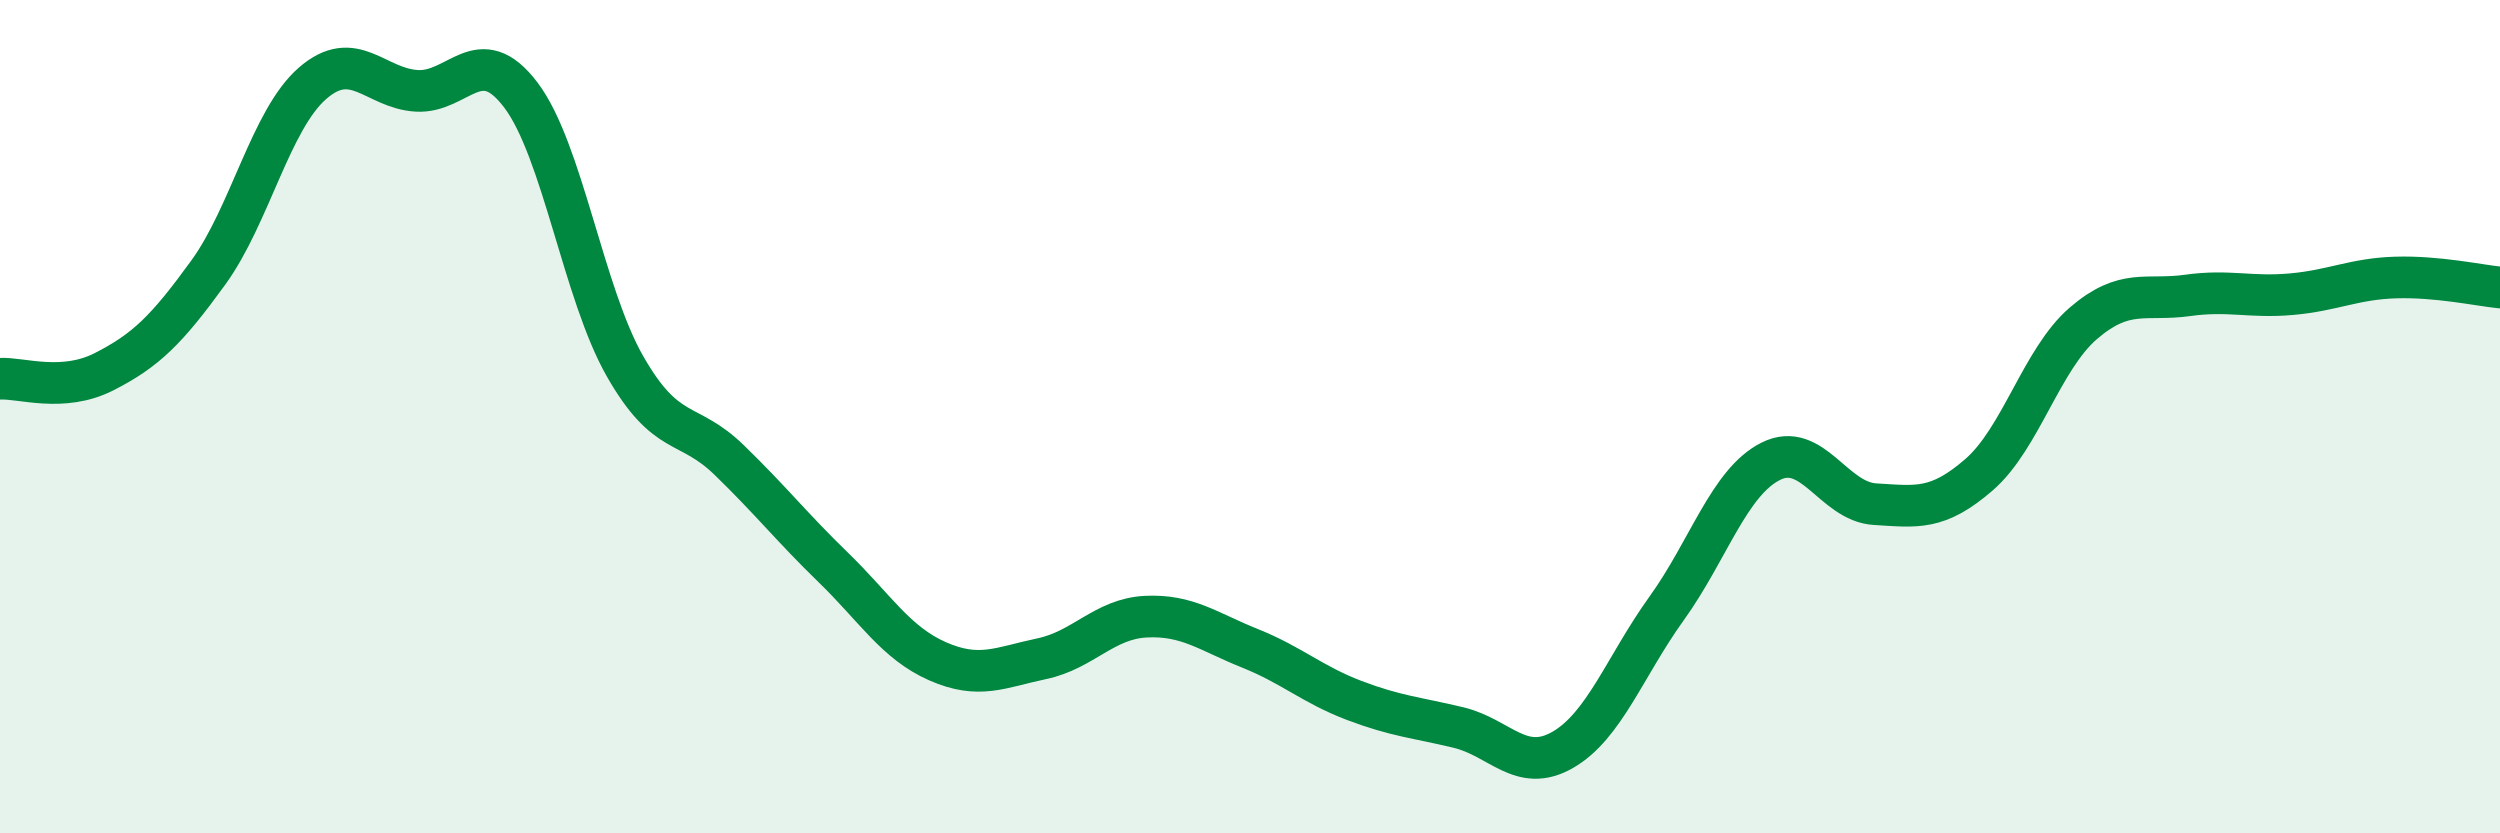
    <svg width="60" height="20" viewBox="0 0 60 20" xmlns="http://www.w3.org/2000/svg">
      <path
        d="M 0,9.09 C 0.5,9.06 1.5,9.43 2.5,8.92 C 3.5,8.41 4,7.92 5,6.54 C 6,5.16 6.5,2.87 7.5,2 C 8.5,1.13 9,2.12 10,2.18 C 11,2.24 11.5,0.96 12.5,2.28 C 13.5,3.6 14,7.04 15,8.79 C 16,10.54 16.5,10.07 17.5,11.04 C 18.5,12.01 19,12.65 20,13.62 C 21,14.59 21.5,15.43 22.5,15.87 C 23.5,16.31 24,16.02 25,15.81 C 26,15.6 26.5,14.85 27.5,14.8 C 28.5,14.75 29,15.16 30,15.56 C 31,15.96 31.5,16.43 32.5,16.81 C 33.5,17.19 34,17.22 35,17.46 C 36,17.7 36.5,18.57 37.5,18 C 38.5,17.43 39,15.99 40,14.6 C 41,13.21 41.5,11.57 42.5,11.07 C 43.5,10.57 44,12.04 45,12.1 C 46,12.16 46.5,12.26 47.5,11.39 C 48.5,10.52 49,8.62 50,7.76 C 51,6.9 51.5,7.23 52.5,7.09 C 53.5,6.95 54,7.15 55,7.06 C 56,6.97 56.5,6.69 57.5,6.66 C 58.5,6.63 59.5,6.85 60,6.9L60 20L0 20Z"
        fill="#008740"
        opacity="0.1"
        stroke-linecap="round"
        stroke-linejoin="round"
      />
      <path
        d="M 0,9.09 C 0.5,9.06 1.5,9.43 2.5,8.92 C 3.5,8.41 4,7.92 5,6.54 C 6,5.16 6.5,2.87 7.5,2 C 8.5,1.13 9,2.12 10,2.18 C 11,2.24 11.5,0.96 12.5,2.28 C 13.5,3.6 14,7.04 15,8.79 C 16,10.54 16.5,10.07 17.5,11.04 C 18.5,12.01 19,12.65 20,13.62 C 21,14.59 21.5,15.43 22.5,15.87 C 23.5,16.31 24,16.02 25,15.81 C 26,15.6 26.5,14.85 27.5,14.8 C 28.5,14.75 29,15.16 30,15.56 C 31,15.96 31.5,16.43 32.5,16.81 C 33.5,17.19 34,17.22 35,17.46 C 36,17.7 36.5,18.57 37.5,18 C 38.5,17.43 39,15.99 40,14.6 C 41,13.21 41.5,11.57 42.5,11.07 C 43.5,10.57 44,12.04 45,12.1 C 46,12.16 46.5,12.26 47.5,11.39 C 48.5,10.52 49,8.62 50,7.76 C 51,6.9 51.5,7.23 52.5,7.09 C 53.5,6.95 54,7.15 55,7.06 C 56,6.97 56.5,6.69 57.5,6.66 C 58.5,6.63 59.5,6.85 60,6.9"
        stroke="#008740"
        stroke-width="1"
        fill="none"
        stroke-linecap="round"
        stroke-linejoin="round"
      />
    </svg>
  